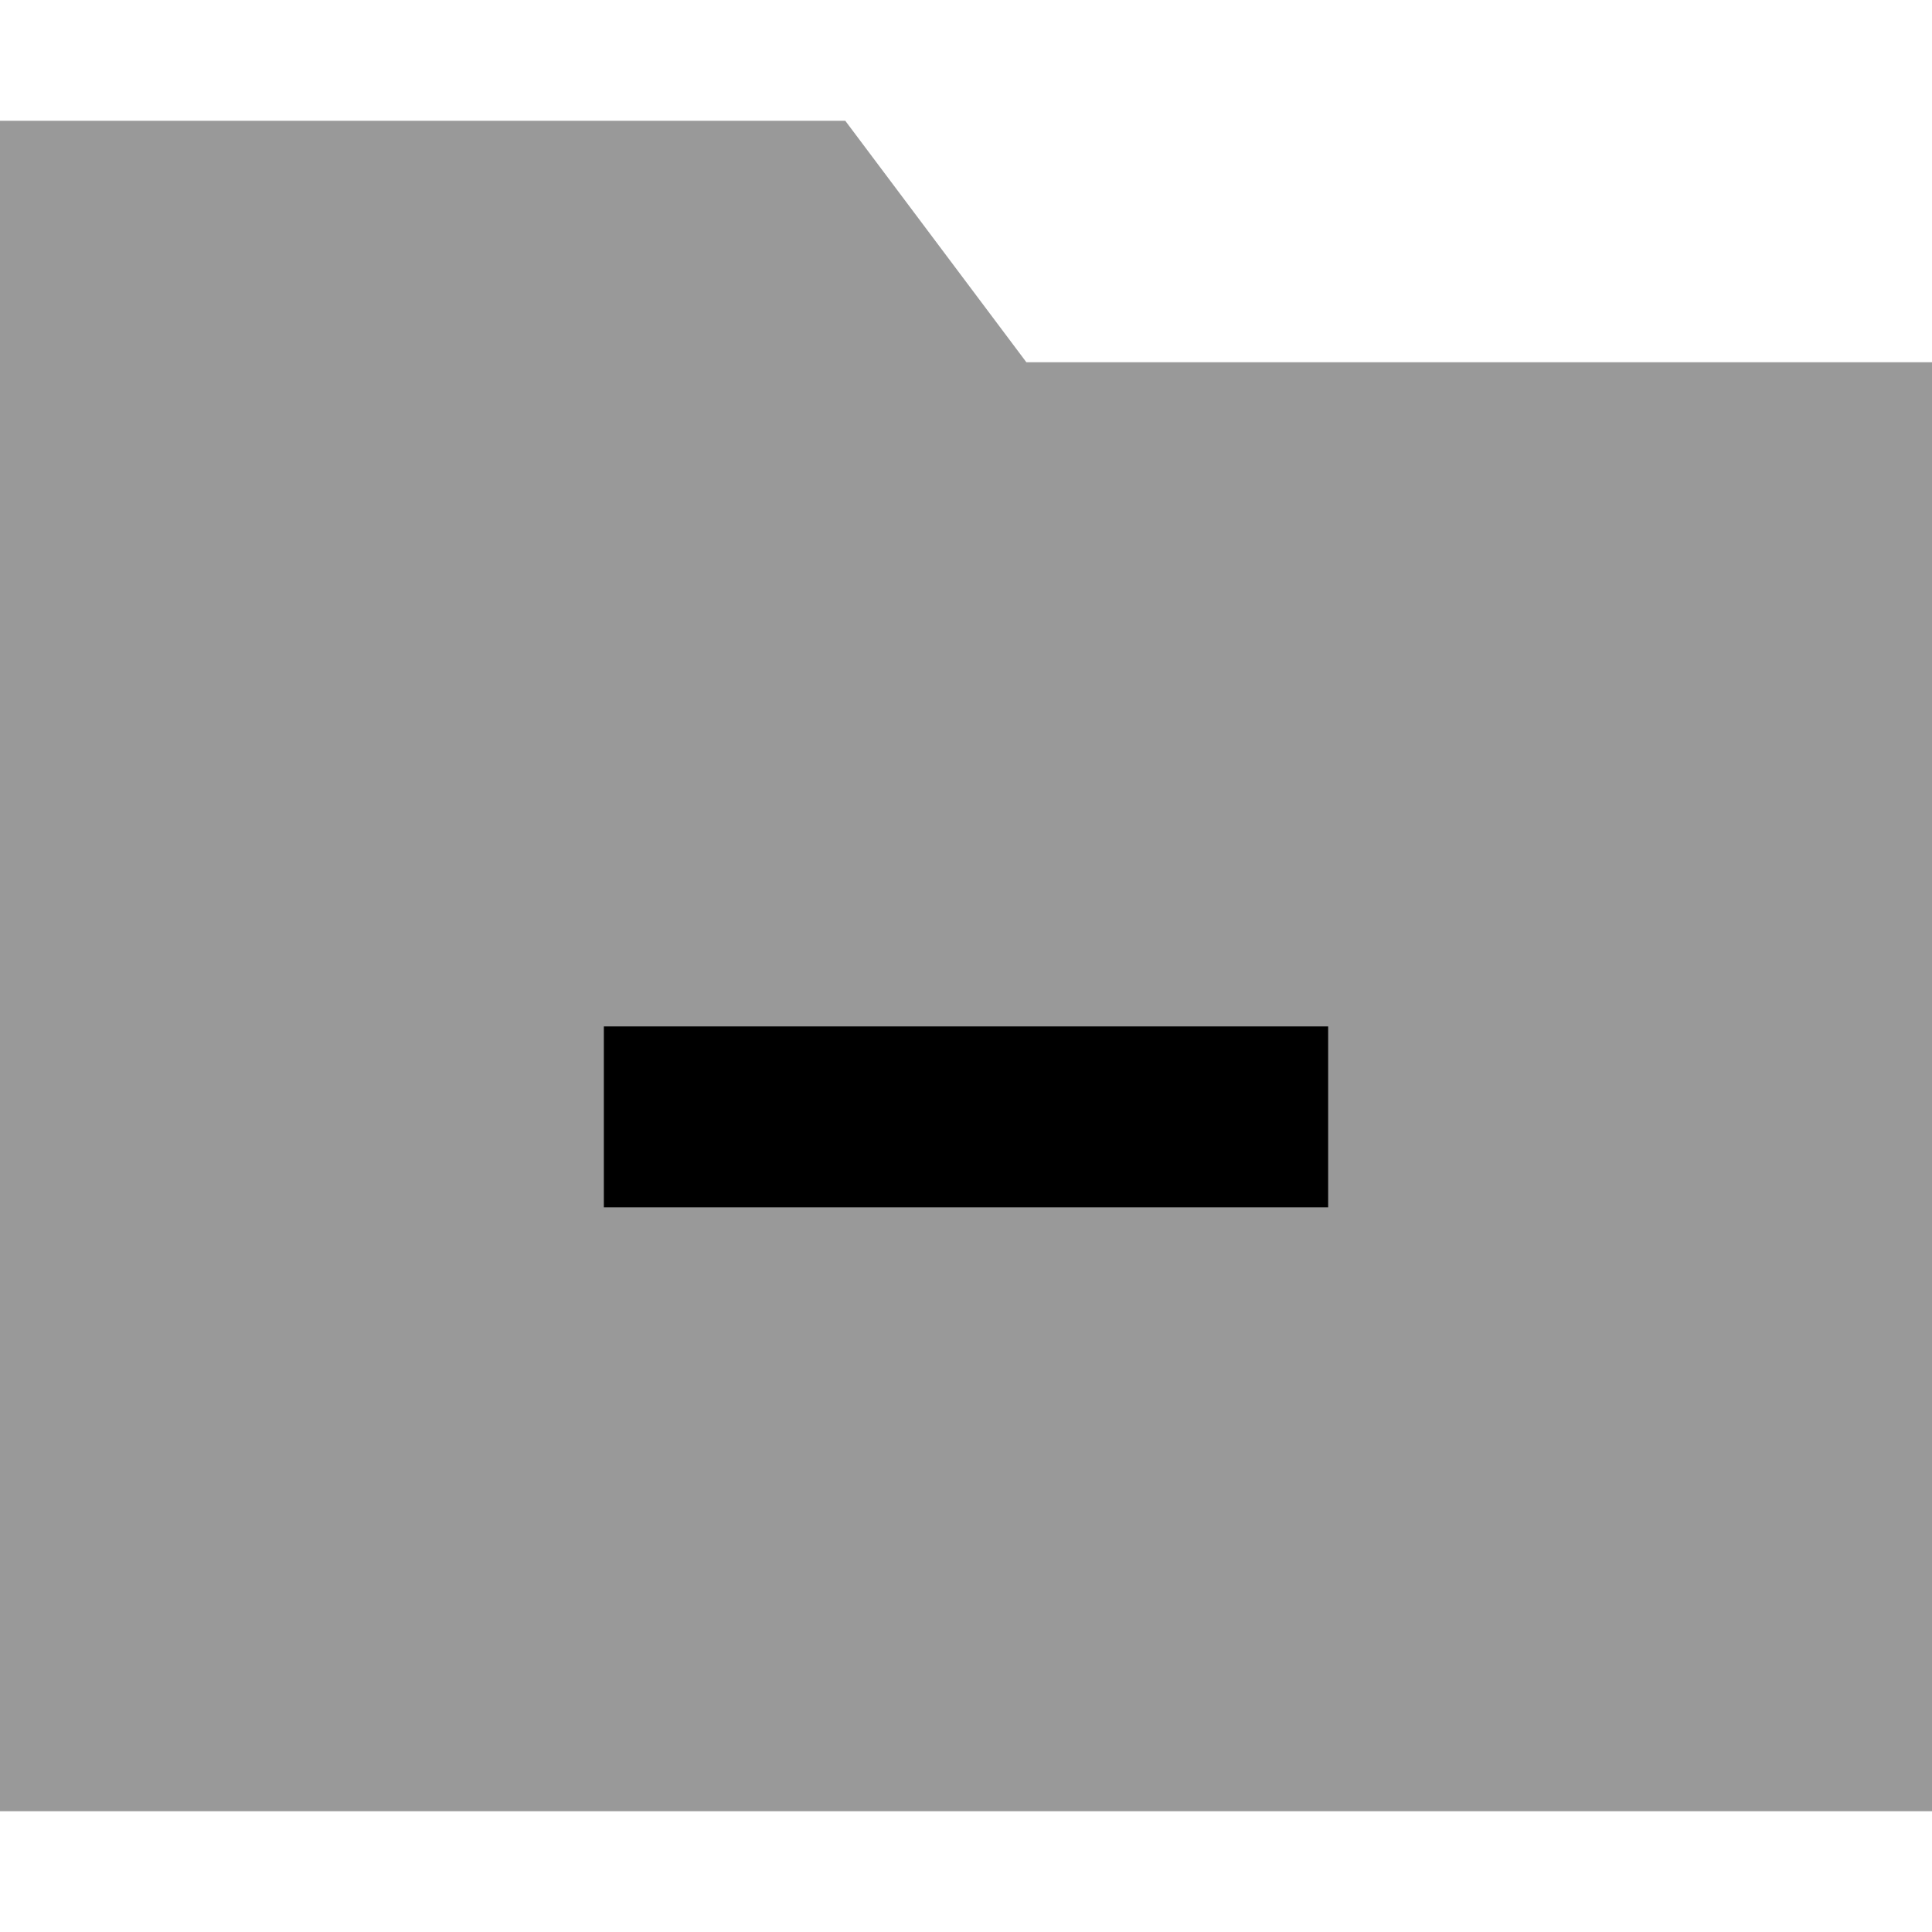 <svg xmlns="http://www.w3.org/2000/svg" viewBox="0 0 512 512"><!--! Font Awesome Pro 6.6.0 by @fontawesome - https://fontawesome.com License - https://fontawesome.com/license (Commercial License) Copyright 2024 Fonticons, Inc. --><path class="fa-secondary" style="fill:inherit;opacity:.4;" d="M0 32L0 480l512 0 0-384L272 96 224 32 0 32zM160 272l24 0 144 0 24 0 0 48-24 0-144 0-24 0 0-48z"/><path class="fa-primary" style="fill:inherit;opacity:1;" d="M160 272l24 0 144 0 24 0 0 48-24 0-144 0-24 0 0-48z"/></svg>